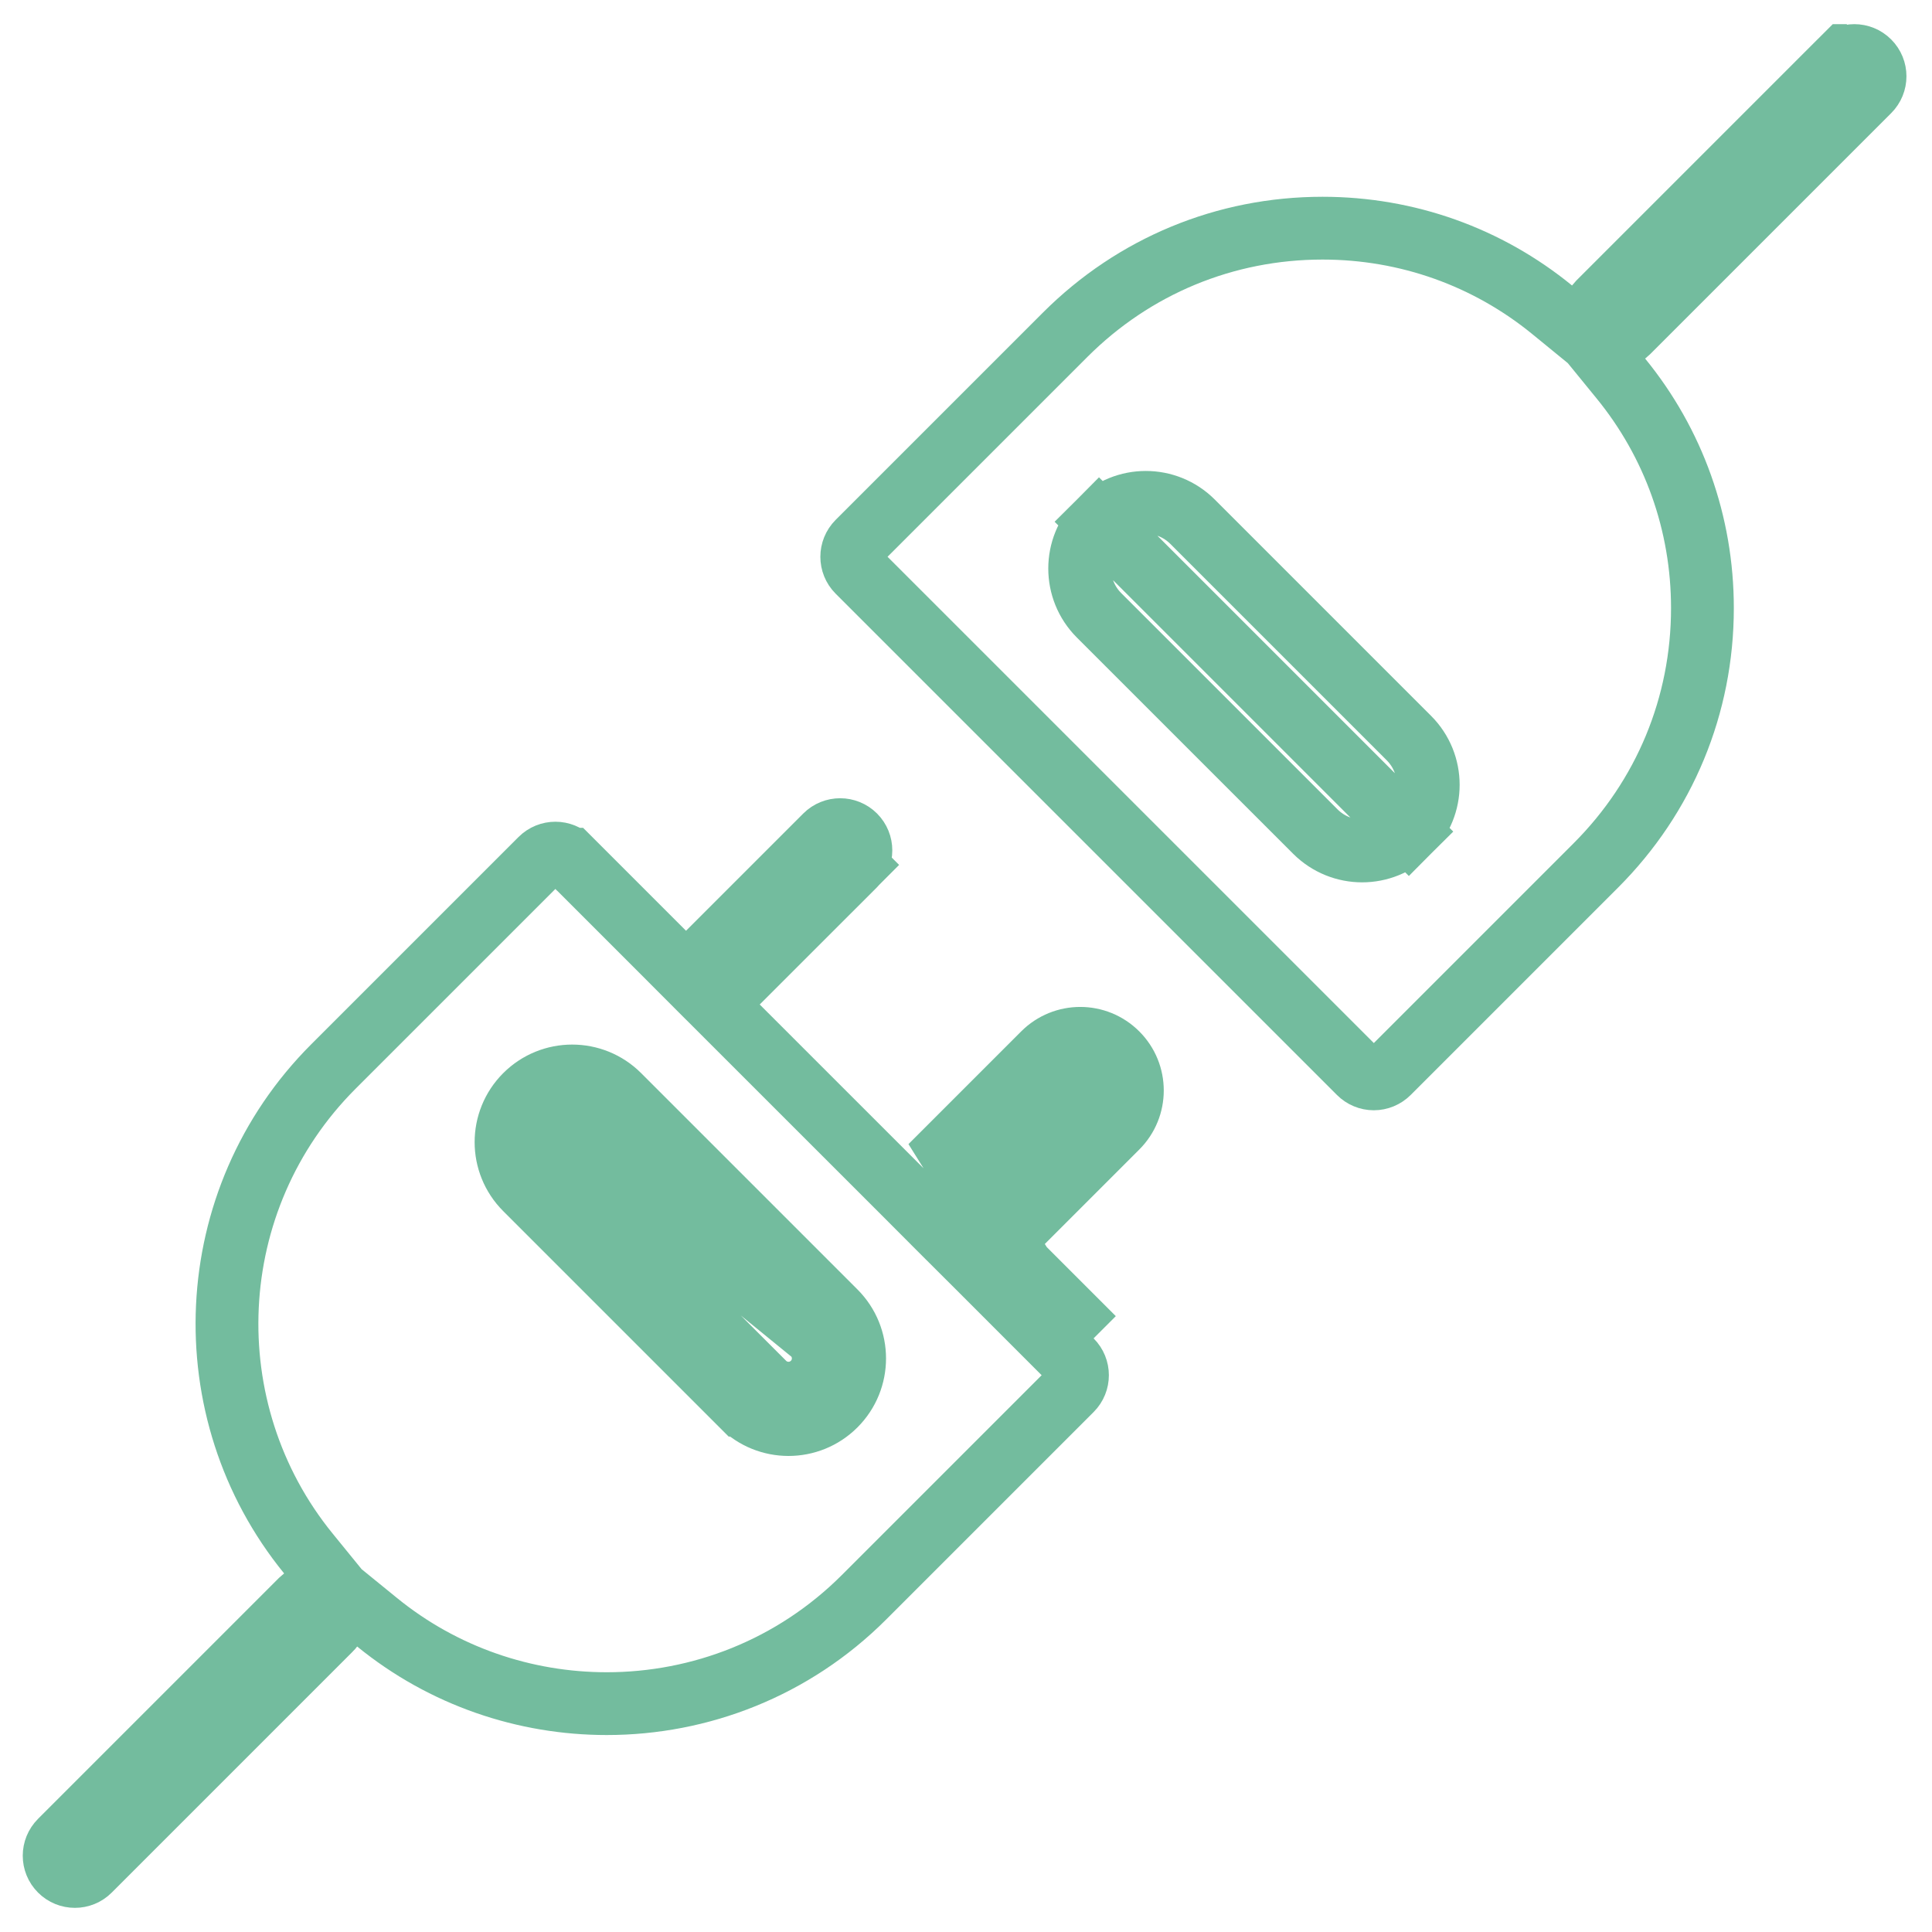 <svg width="40" height="40" viewBox="0 0 40 40" fill="none" xmlns="http://www.w3.org/2000/svg">
<g clip-path="url(#clip0)">
<path d="M21.16 26.227L20.701 25.768L21.16 25.308L23.128 23.34C23.55 22.919 23.55 22.235 23.128 21.814C22.707 21.392 22.023 21.392 21.602 21.814L19.634 23.782L21.16 26.227ZM21.16 26.227L22.642 27.709L21.16 26.227ZM18.715 24.701L19.174 25.161L19.634 24.701L22.062 22.273C22.229 22.106 22.501 22.106 22.669 22.273C22.836 22.441 22.836 22.713 22.669 22.88L22.669 22.88L20.241 25.308L19.781 25.768L20.241 26.227L22.182 28.169L22.182 28.169C22.35 28.336 22.35 28.608 22.182 28.776L22.182 28.776L17.889 33.069L17.889 33.069C16.421 34.537 14.493 35.272 12.562 35.272C10.871 35.272 9.184 34.709 7.806 33.586L7.29 33.166L6.882 33.69C6.866 33.712 6.855 33.724 6.847 33.731L1.854 38.724C1.77 38.808 1.661 38.85 1.551 38.85C1.44 38.85 1.331 38.808 1.247 38.724L1.247 38.724C1.079 38.557 1.079 38.285 1.247 38.117L1.247 38.117L6.24 33.124C6.247 33.117 6.26 33.105 6.281 33.089L6.806 32.681L6.386 32.165C3.976 29.209 4.149 24.835 6.902 22.082L6.902 22.082L11.195 17.789L11.195 17.789C11.363 17.621 11.635 17.621 11.802 17.789L11.803 17.789L13.744 19.73L14.203 20.19L14.663 19.73L17.091 17.302L17.091 17.302C17.258 17.135 17.53 17.135 17.698 17.302L17.698 17.302C17.866 17.47 17.866 17.742 17.698 17.91L18.156 18.367L17.698 17.91L15.27 20.337L14.81 20.797L15.27 21.257L18.715 24.701ZM17.293 29.093L17.293 29.093C17.828 28.558 17.828 27.691 17.293 27.156L12.815 22.678L12.815 22.678C12.28 22.143 11.413 22.143 10.878 22.678L10.878 22.678C10.343 23.213 10.343 24.08 10.878 24.615L15.356 29.093L15.357 29.093C15.624 29.36 15.975 29.494 16.325 29.494C16.675 29.494 17.026 29.36 17.293 29.093ZM11.338 24.155C11.057 23.874 11.057 23.419 11.338 23.137L16.834 27.616C17.115 27.897 17.115 28.352 16.834 28.633C16.693 28.774 16.509 28.844 16.325 28.844C16.141 28.844 15.957 28.774 15.816 28.633L11.338 24.155Z" stroke="#73BC9E" stroke-width="1.3"/>
<path d="M22.754 10.802L22.754 10.802C23.289 10.267 24.156 10.267 24.691 10.802L24.691 10.802L29.169 15.28C29.704 15.815 29.704 16.682 29.169 17.217L22.754 10.802ZM22.754 10.802C22.22 11.337 22.22 12.204 22.754 12.739L27.233 17.217C27.5 17.484 27.852 17.618 28.201 17.618C28.55 17.618 28.902 17.484 29.169 17.217L22.754 10.802ZM38.695 1.883L38.695 1.883L33.703 6.875C33.695 6.883 33.682 6.894 33.661 6.911L33.137 7.32L33.557 7.835C34.651 9.174 35.247 10.835 35.247 12.59C35.247 14.604 34.464 16.494 33.04 17.918L28.747 22.211L28.747 22.211C28.666 22.291 28.557 22.337 28.443 22.337C28.329 22.337 28.22 22.291 28.14 22.211L28.14 22.211L17.76 11.831C17.593 11.664 17.593 11.392 17.76 11.224L22.053 6.931C23.477 5.507 25.367 4.724 27.381 4.724C29.136 4.724 30.797 5.32 32.136 6.414L32.651 6.835L33.06 6.31C33.077 6.288 33.088 6.276 33.095 6.269L33.095 6.269L38.088 1.276L37.629 0.816L38.088 1.276C38.256 1.108 38.528 1.108 38.695 1.276L38.695 1.276C38.863 1.444 38.863 1.715 38.695 1.883Z" stroke="#73BC9E" stroke-width="1.3"/>
</g>
<defs>
<clipPath id="clip0">
<rect x="0.471" y="0.5" width="39" height="39" fill="white"/>
</clipPath>
</defs>
</svg>
